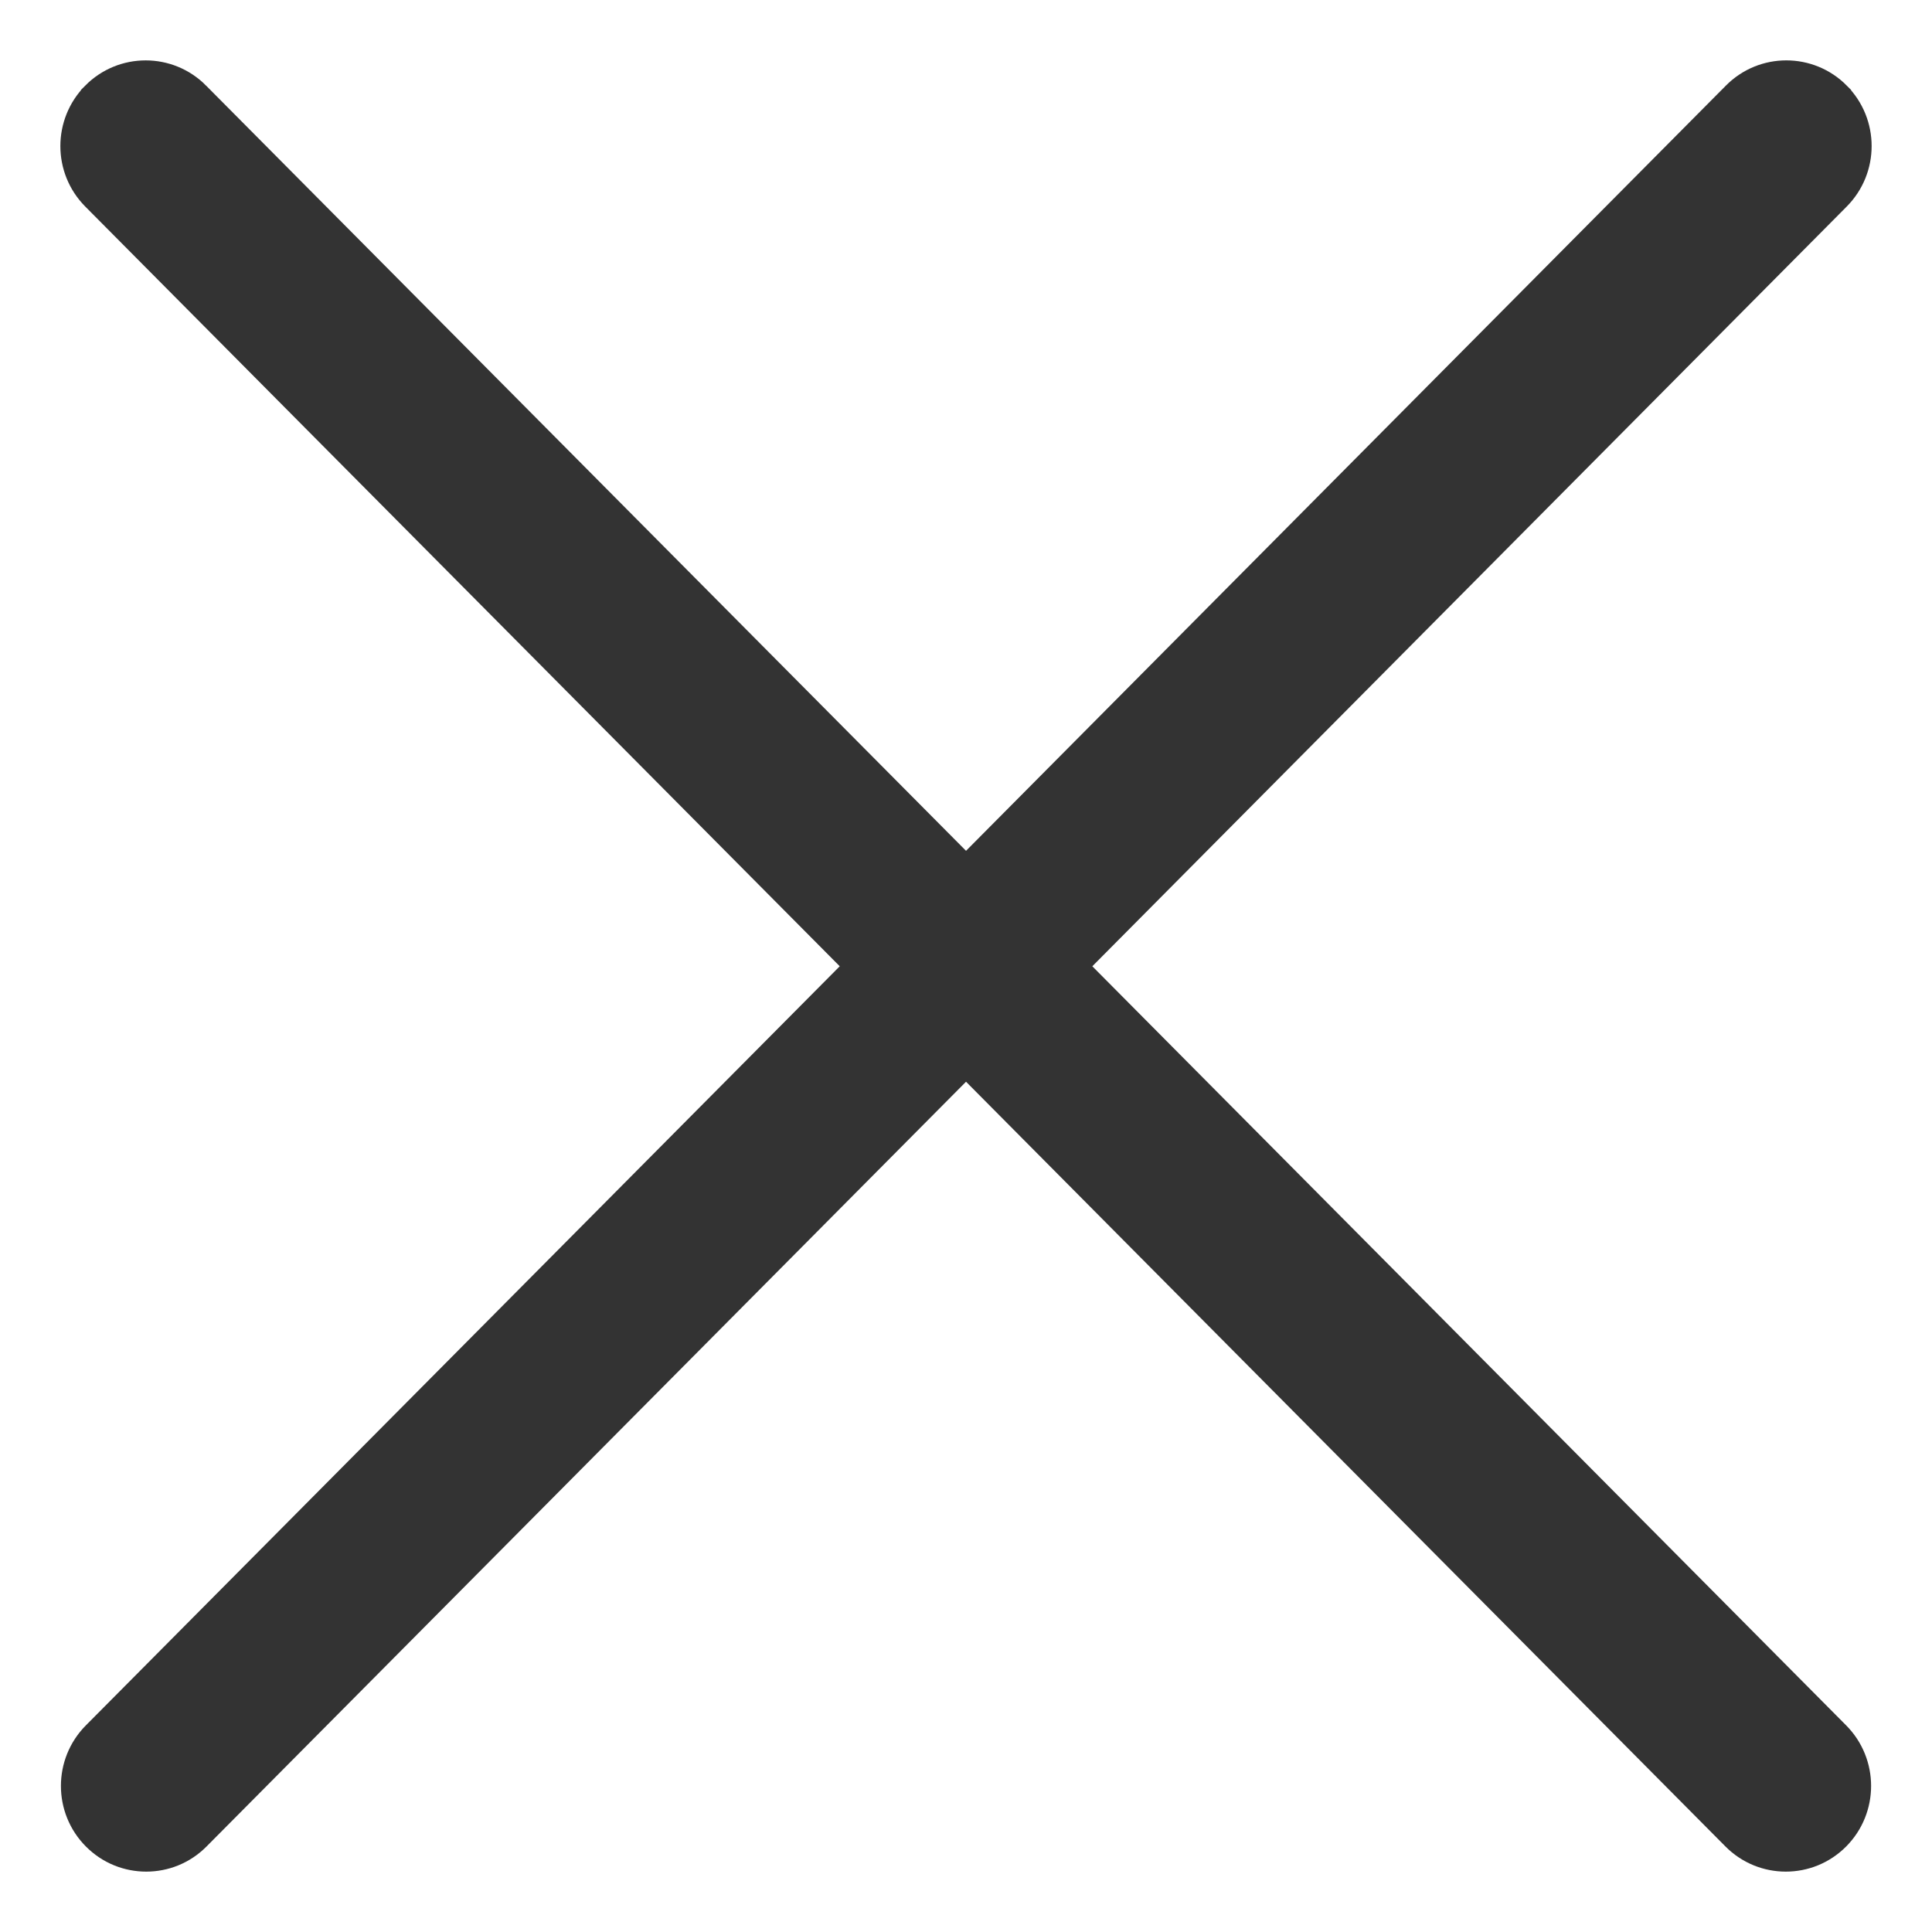 <svg width="64" height="64" viewBox="0 0 64 64" fill="none" xmlns="http://www.w3.org/2000/svg">
<path d="M57.529 3.186L32.001 28.894L6.471 3.187L6.471 3.186C5.562 2.272 4.089 2.272 3.18 3.186L3.18 3.187C2.273 4.1 2.273 5.578 3.18 6.491L3.18 6.491L28.522 32.009L3.198 57.509C2.292 58.422 2.291 59.9 3.198 60.813C3.652 61.272 4.249 61.5 4.844 61.5C5.439 61.5 6.036 61.272 6.489 60.813L32.001 35.124L57.512 60.814C57.966 61.272 58.562 61.5 59.157 61.5C59.752 61.5 60.349 61.272 60.803 60.814C61.709 59.901 61.709 58.422 60.803 57.509L35.48 32.009L60.82 6.49C61.727 5.577 61.727 4.099 60.82 3.186L60.82 3.185C59.911 2.272 58.437 2.271 57.529 3.186L57.529 3.186Z" fill="#333333" stroke="#333333"/>
</svg>

